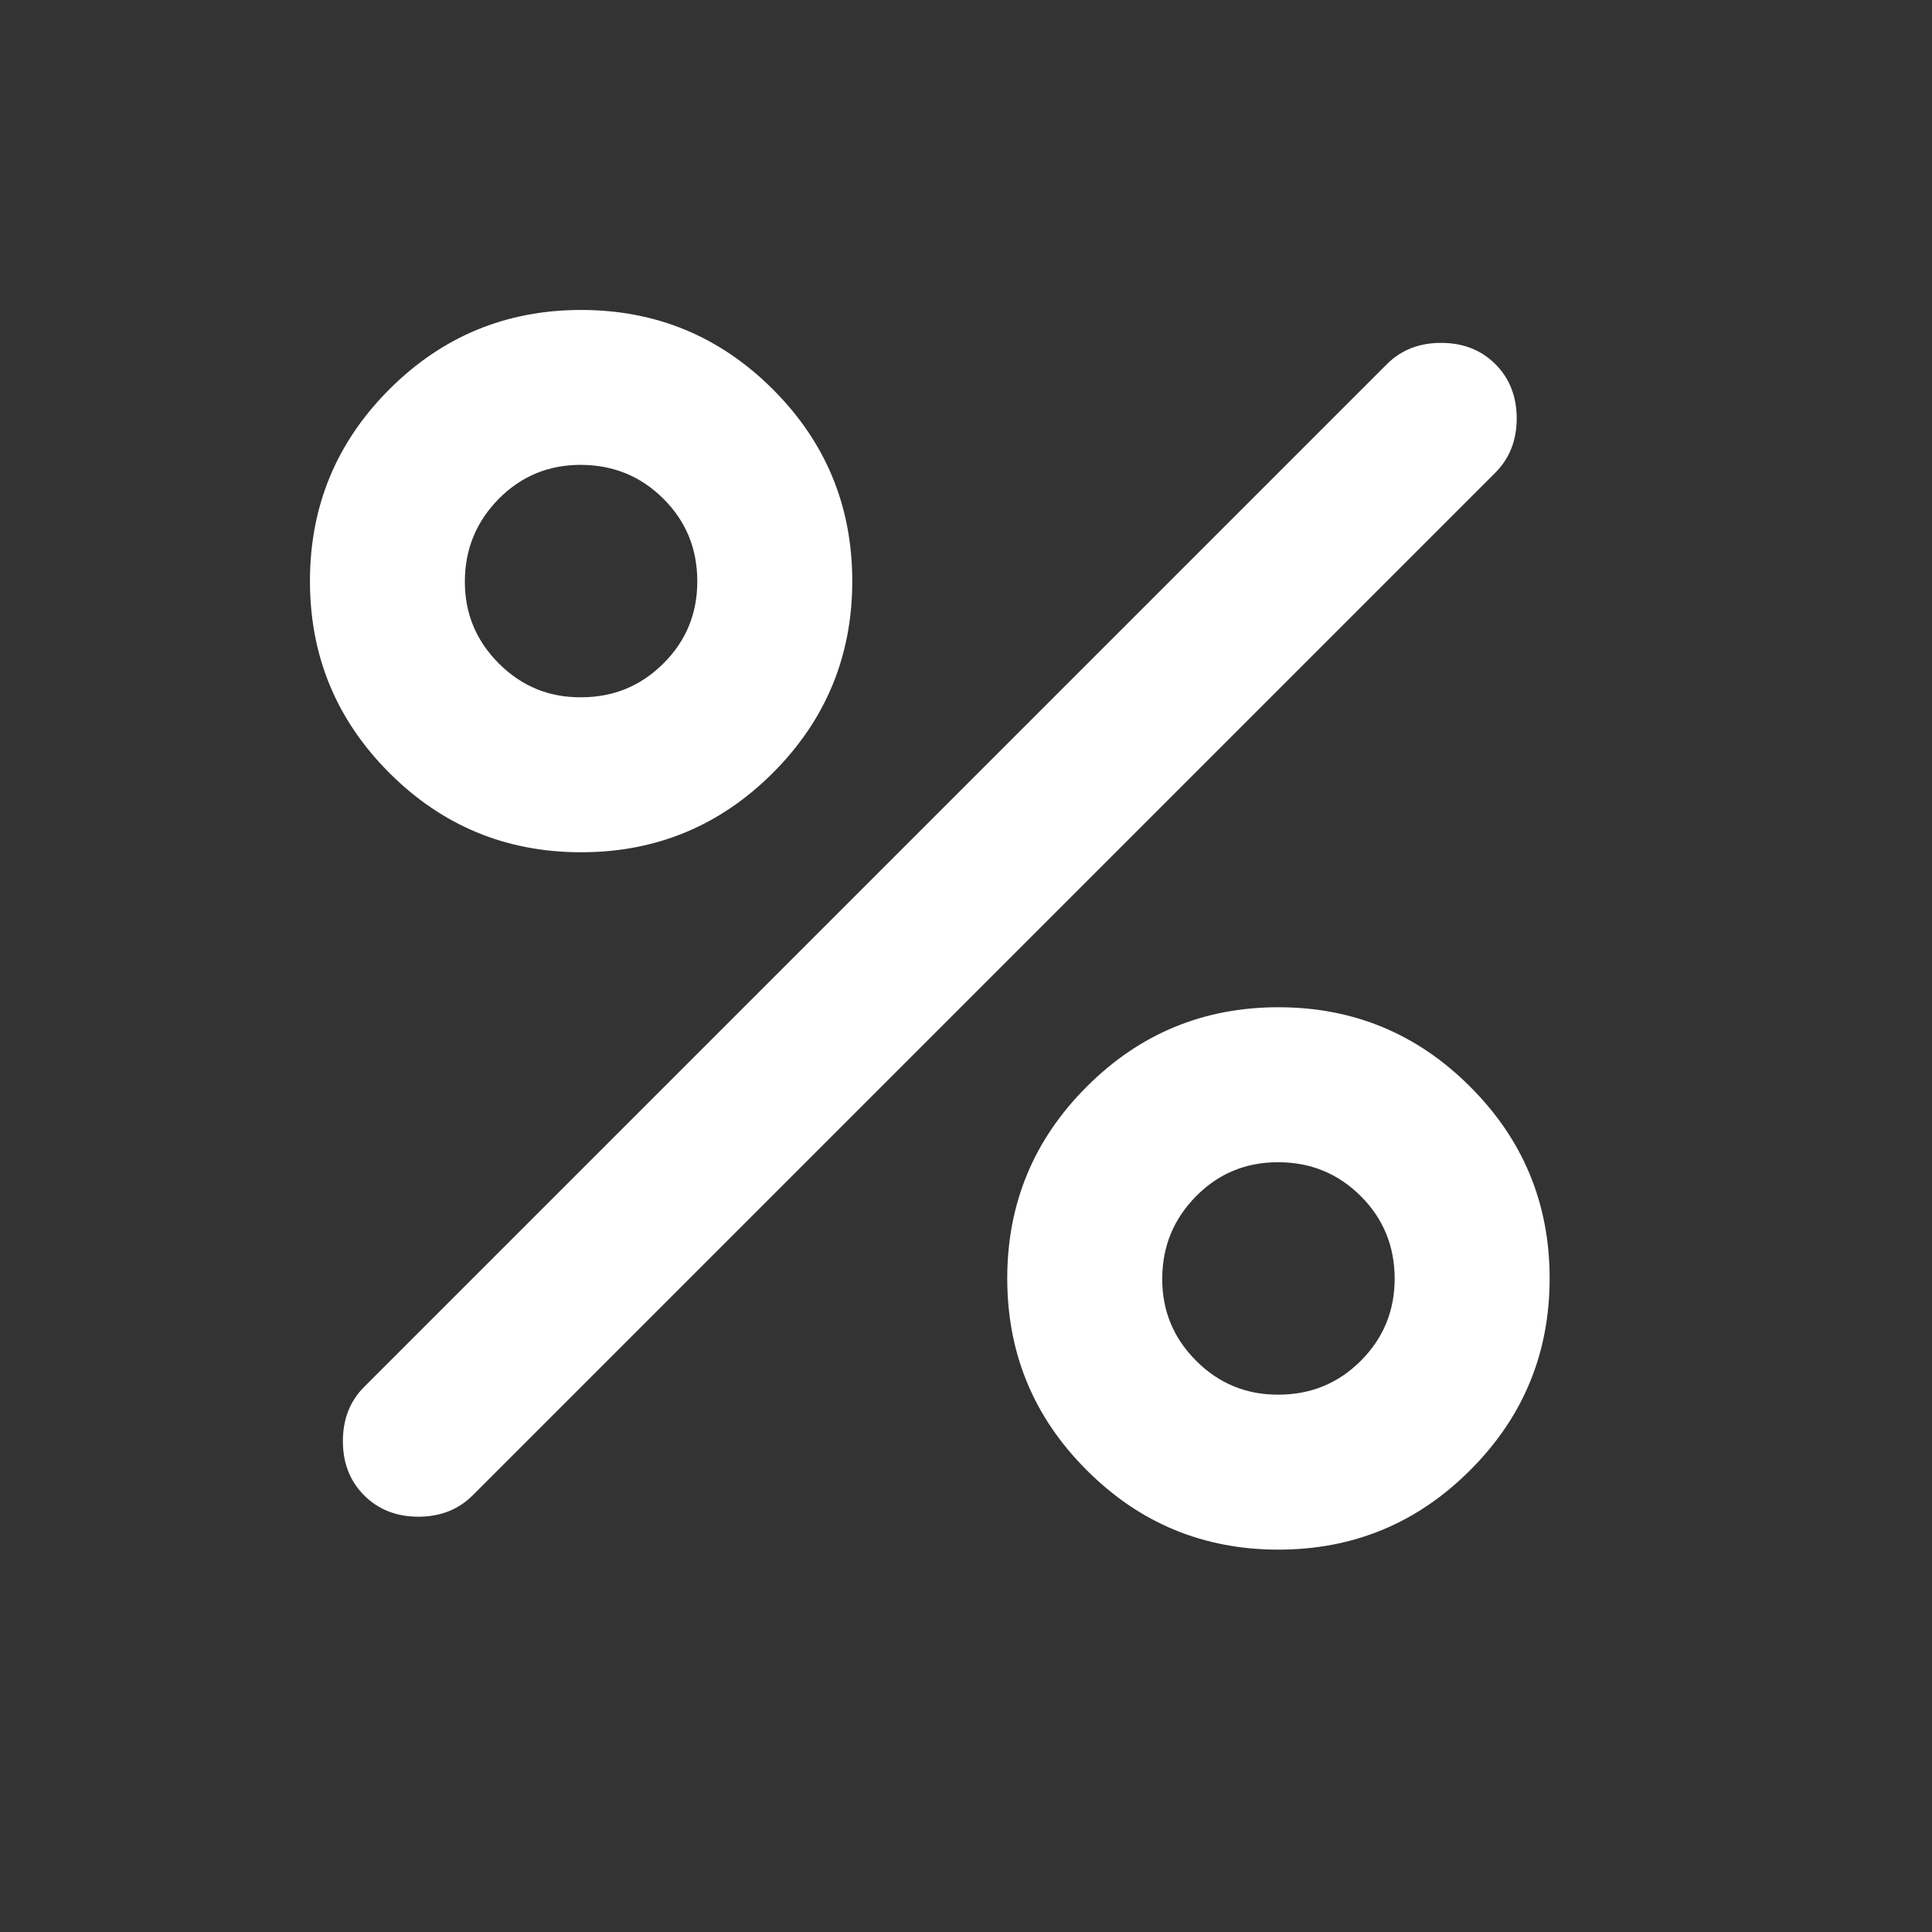 <svg width="23" height="23" viewBox="0 0 23 23" fill="none" xmlns="http://www.w3.org/2000/svg">
<rect x="0" y="0" width="23" height="23" fill="#333333" stroke="none"/>
<path d="M6.918 10.146C6.026 10.146 5.265 9.831 4.635 9.201C4.005 8.571 3.69 7.81 3.69 6.918C3.69 6.026 4.005 5.265 4.635 4.635C5.265 4.005 6.026 3.69 6.918 3.69C7.81 3.69 8.571 4.005 9.201 4.635C9.831 5.265 10.146 6.026 10.146 6.918C10.146 7.81 9.831 8.571 9.201 9.201C8.571 9.831 7.81 10.146 6.918 10.146ZM6.918 8.301C7.302 8.301 7.629 8.167 7.898 7.898C8.168 7.63 8.302 7.303 8.301 6.918C8.301 6.533 8.167 6.206 7.898 5.938C7.63 5.67 7.303 5.536 6.918 5.534C6.532 5.533 6.206 5.668 5.938 5.938C5.671 6.209 5.536 6.535 5.534 6.918C5.532 7.3 5.667 7.627 5.938 7.898C6.21 8.17 6.536 8.304 6.918 8.301ZM15.219 18.448C14.328 18.448 13.567 18.133 12.937 17.502C12.306 16.872 11.991 16.111 11.991 15.219C11.991 14.328 12.306 13.567 12.937 12.937C13.567 12.306 14.328 11.991 15.219 11.991C16.111 11.991 16.872 12.306 17.502 12.937C18.133 13.567 18.448 14.328 18.448 15.219C18.448 16.111 18.133 16.872 17.502 17.502C16.872 18.133 16.111 18.448 15.219 18.448ZM15.219 16.603C15.604 16.603 15.931 16.469 16.2 16.2C16.469 15.931 16.604 15.604 16.603 15.219C16.602 14.834 16.468 14.508 16.2 14.24C15.932 13.972 15.605 13.837 15.219 13.836C14.834 13.835 14.507 13.969 14.24 14.24C13.972 14.51 13.838 14.837 13.836 15.219C13.834 15.602 13.969 15.929 14.24 16.2C14.511 16.471 14.838 16.605 15.219 16.603ZM4.335 17.802C4.166 17.633 4.082 17.418 4.082 17.156C4.082 16.895 4.166 16.68 4.335 16.511L16.511 4.335C16.68 4.166 16.895 4.082 17.156 4.082C17.418 4.082 17.633 4.166 17.802 4.335C17.971 4.504 18.056 4.72 18.056 4.981C18.056 5.242 17.971 5.457 17.802 5.627L5.627 17.802C5.457 17.971 5.242 18.056 4.981 18.056C4.72 18.056 4.504 17.971 4.335 17.802Z" fill="white"/>
</svg>
